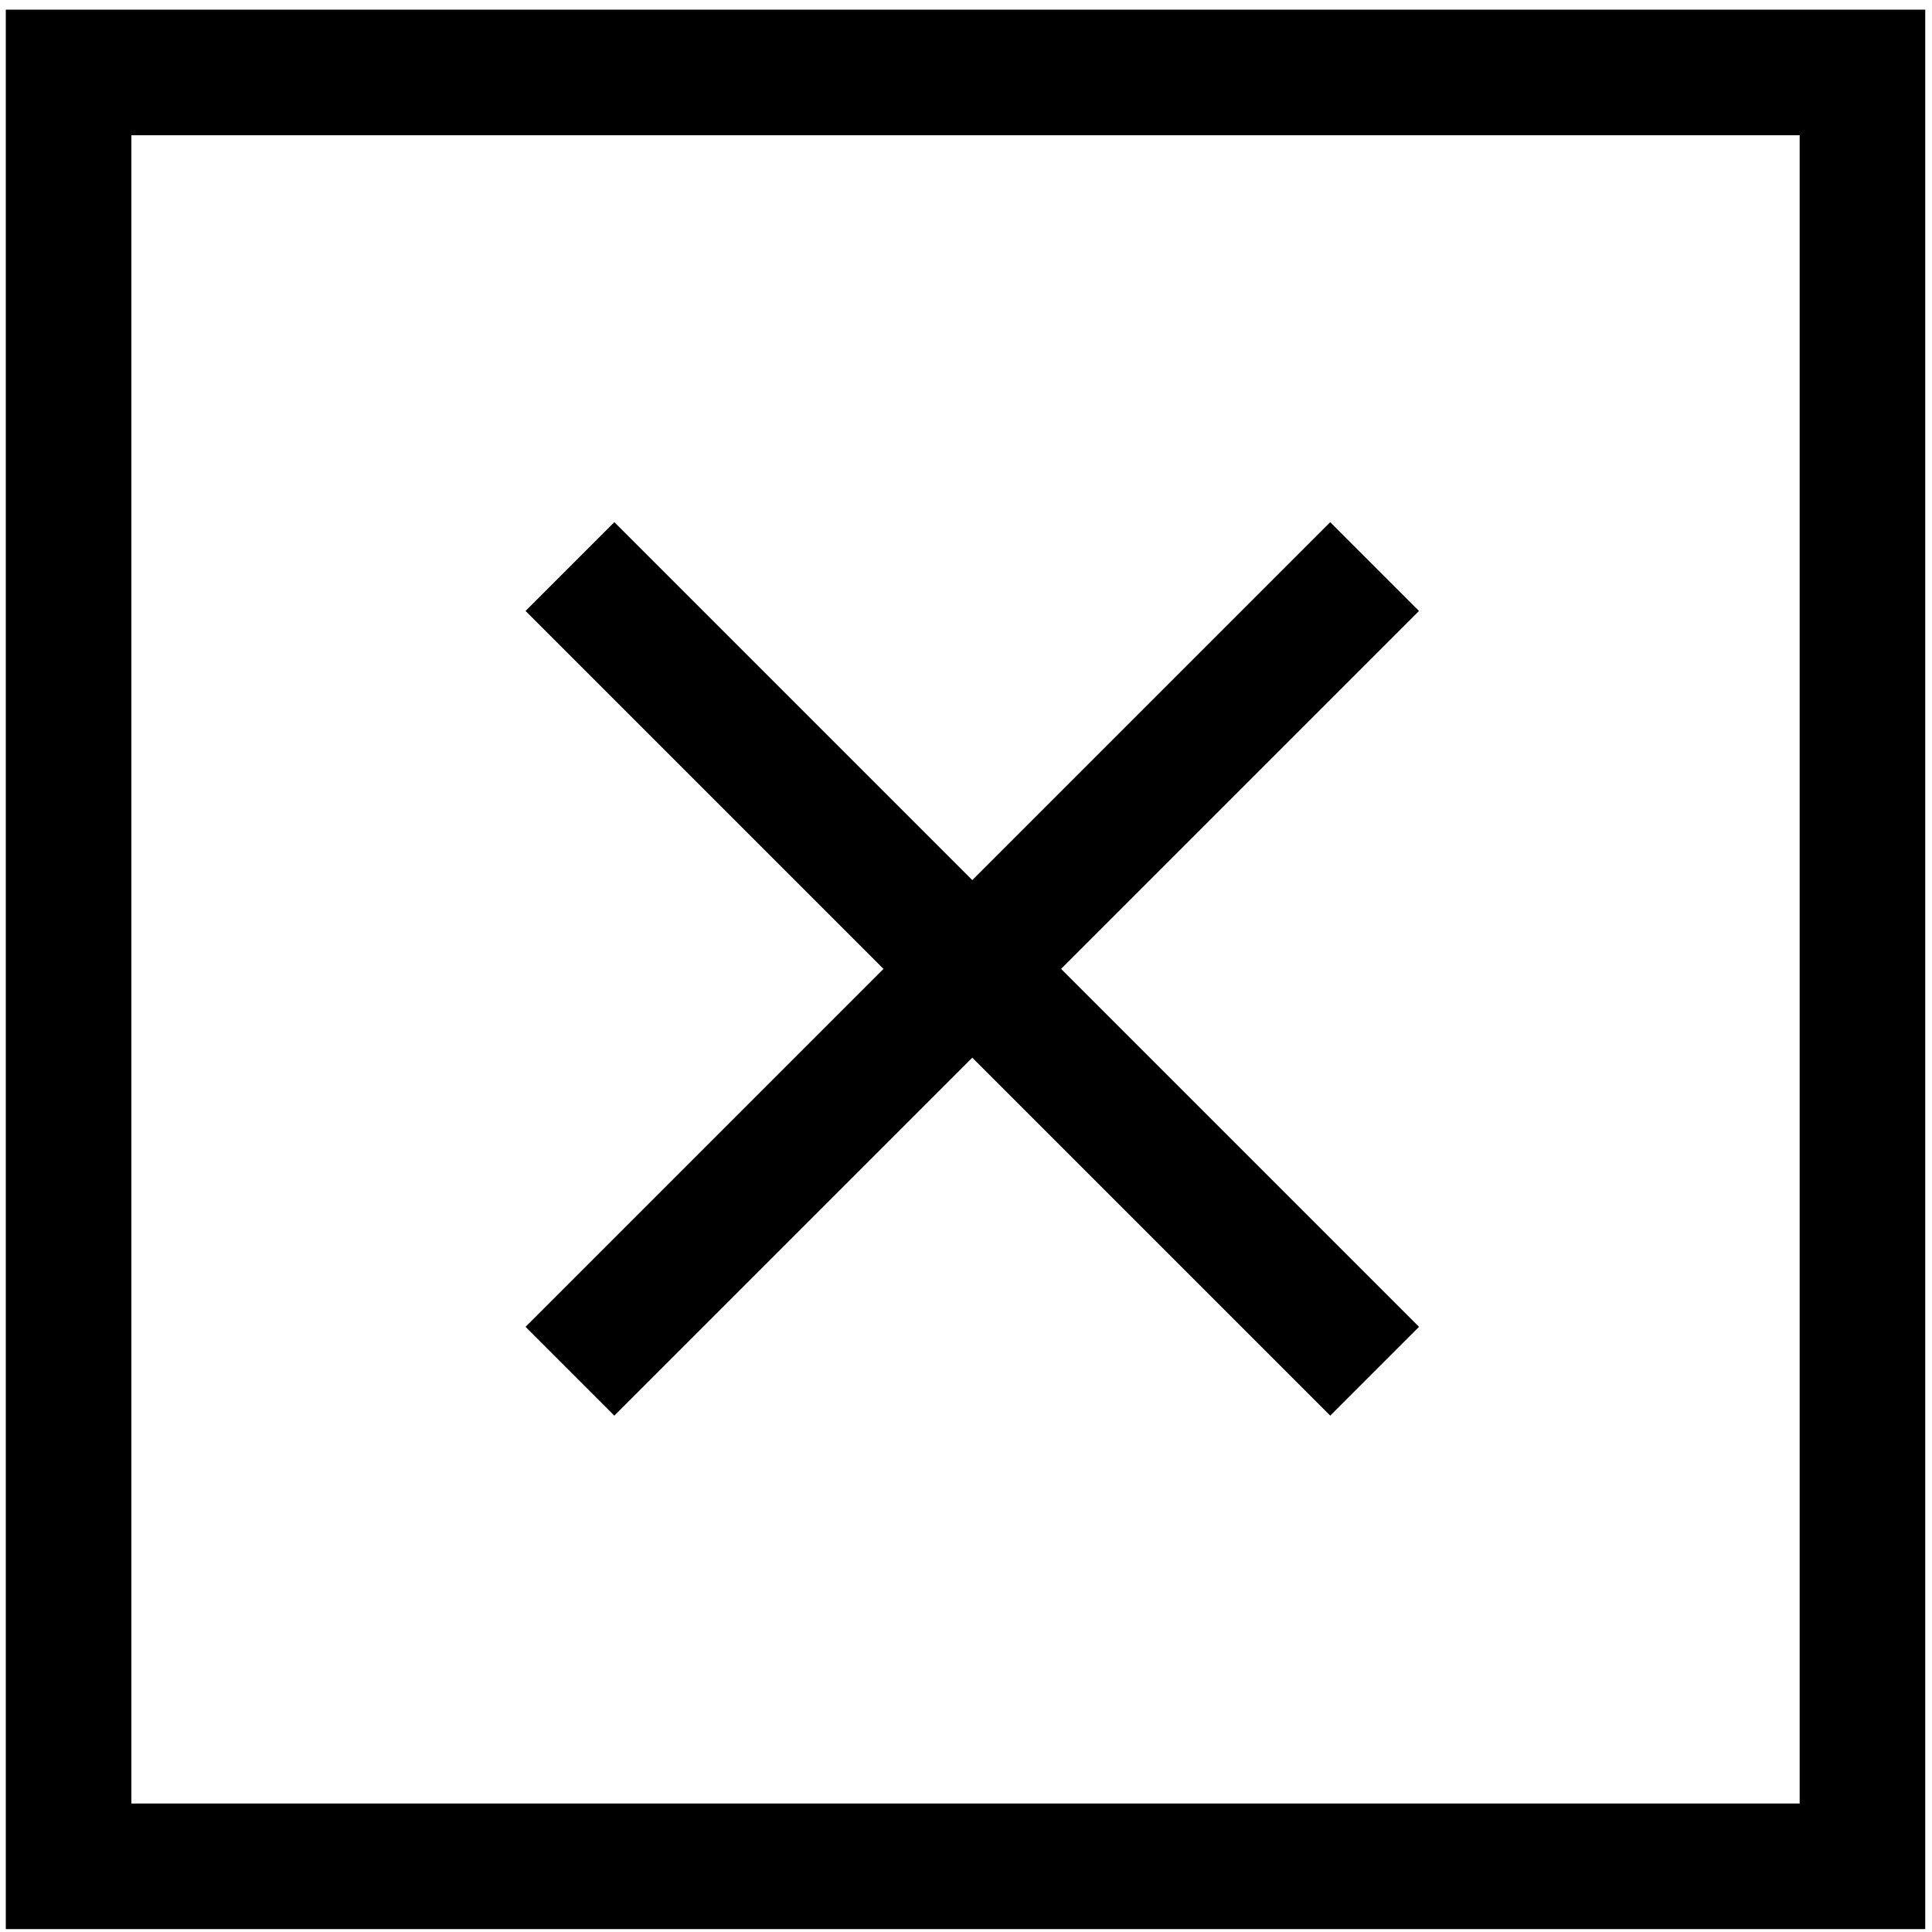 <?xml version="1.0" encoding="utf-8"?>
<!-- Generator: Adobe Illustrator 25.2.1, SVG Export Plug-In . SVG Version: 6.00 Build 0)  -->
<svg version="1.1" id="Livello_2" xmlns="http://www.w3.org/2000/svg" xmlns:xlink="http://www.w3.org/1999/xlink" x="0px" y="0px"
	 viewBox="0 0 400 400" enable-background="new 0 0 400 400" xml:space="preserve">
<line fill="none" stroke="#000000" stroke-width="26" stroke-miterlimit="10" x1="284.6" y1="117.3" x2="118" y2="283.9"/>
<line fill="none" stroke="#000000" stroke-width="26" stroke-miterlimit="10" x1="284.6" y1="283.9" x2="118" y2="117.3"/>
<rect x="14.2" y="15" fill="none" stroke="#000000" stroke-width="26" stroke-miterlimit="10" width="371.4" height="371.4"/>
</svg>
